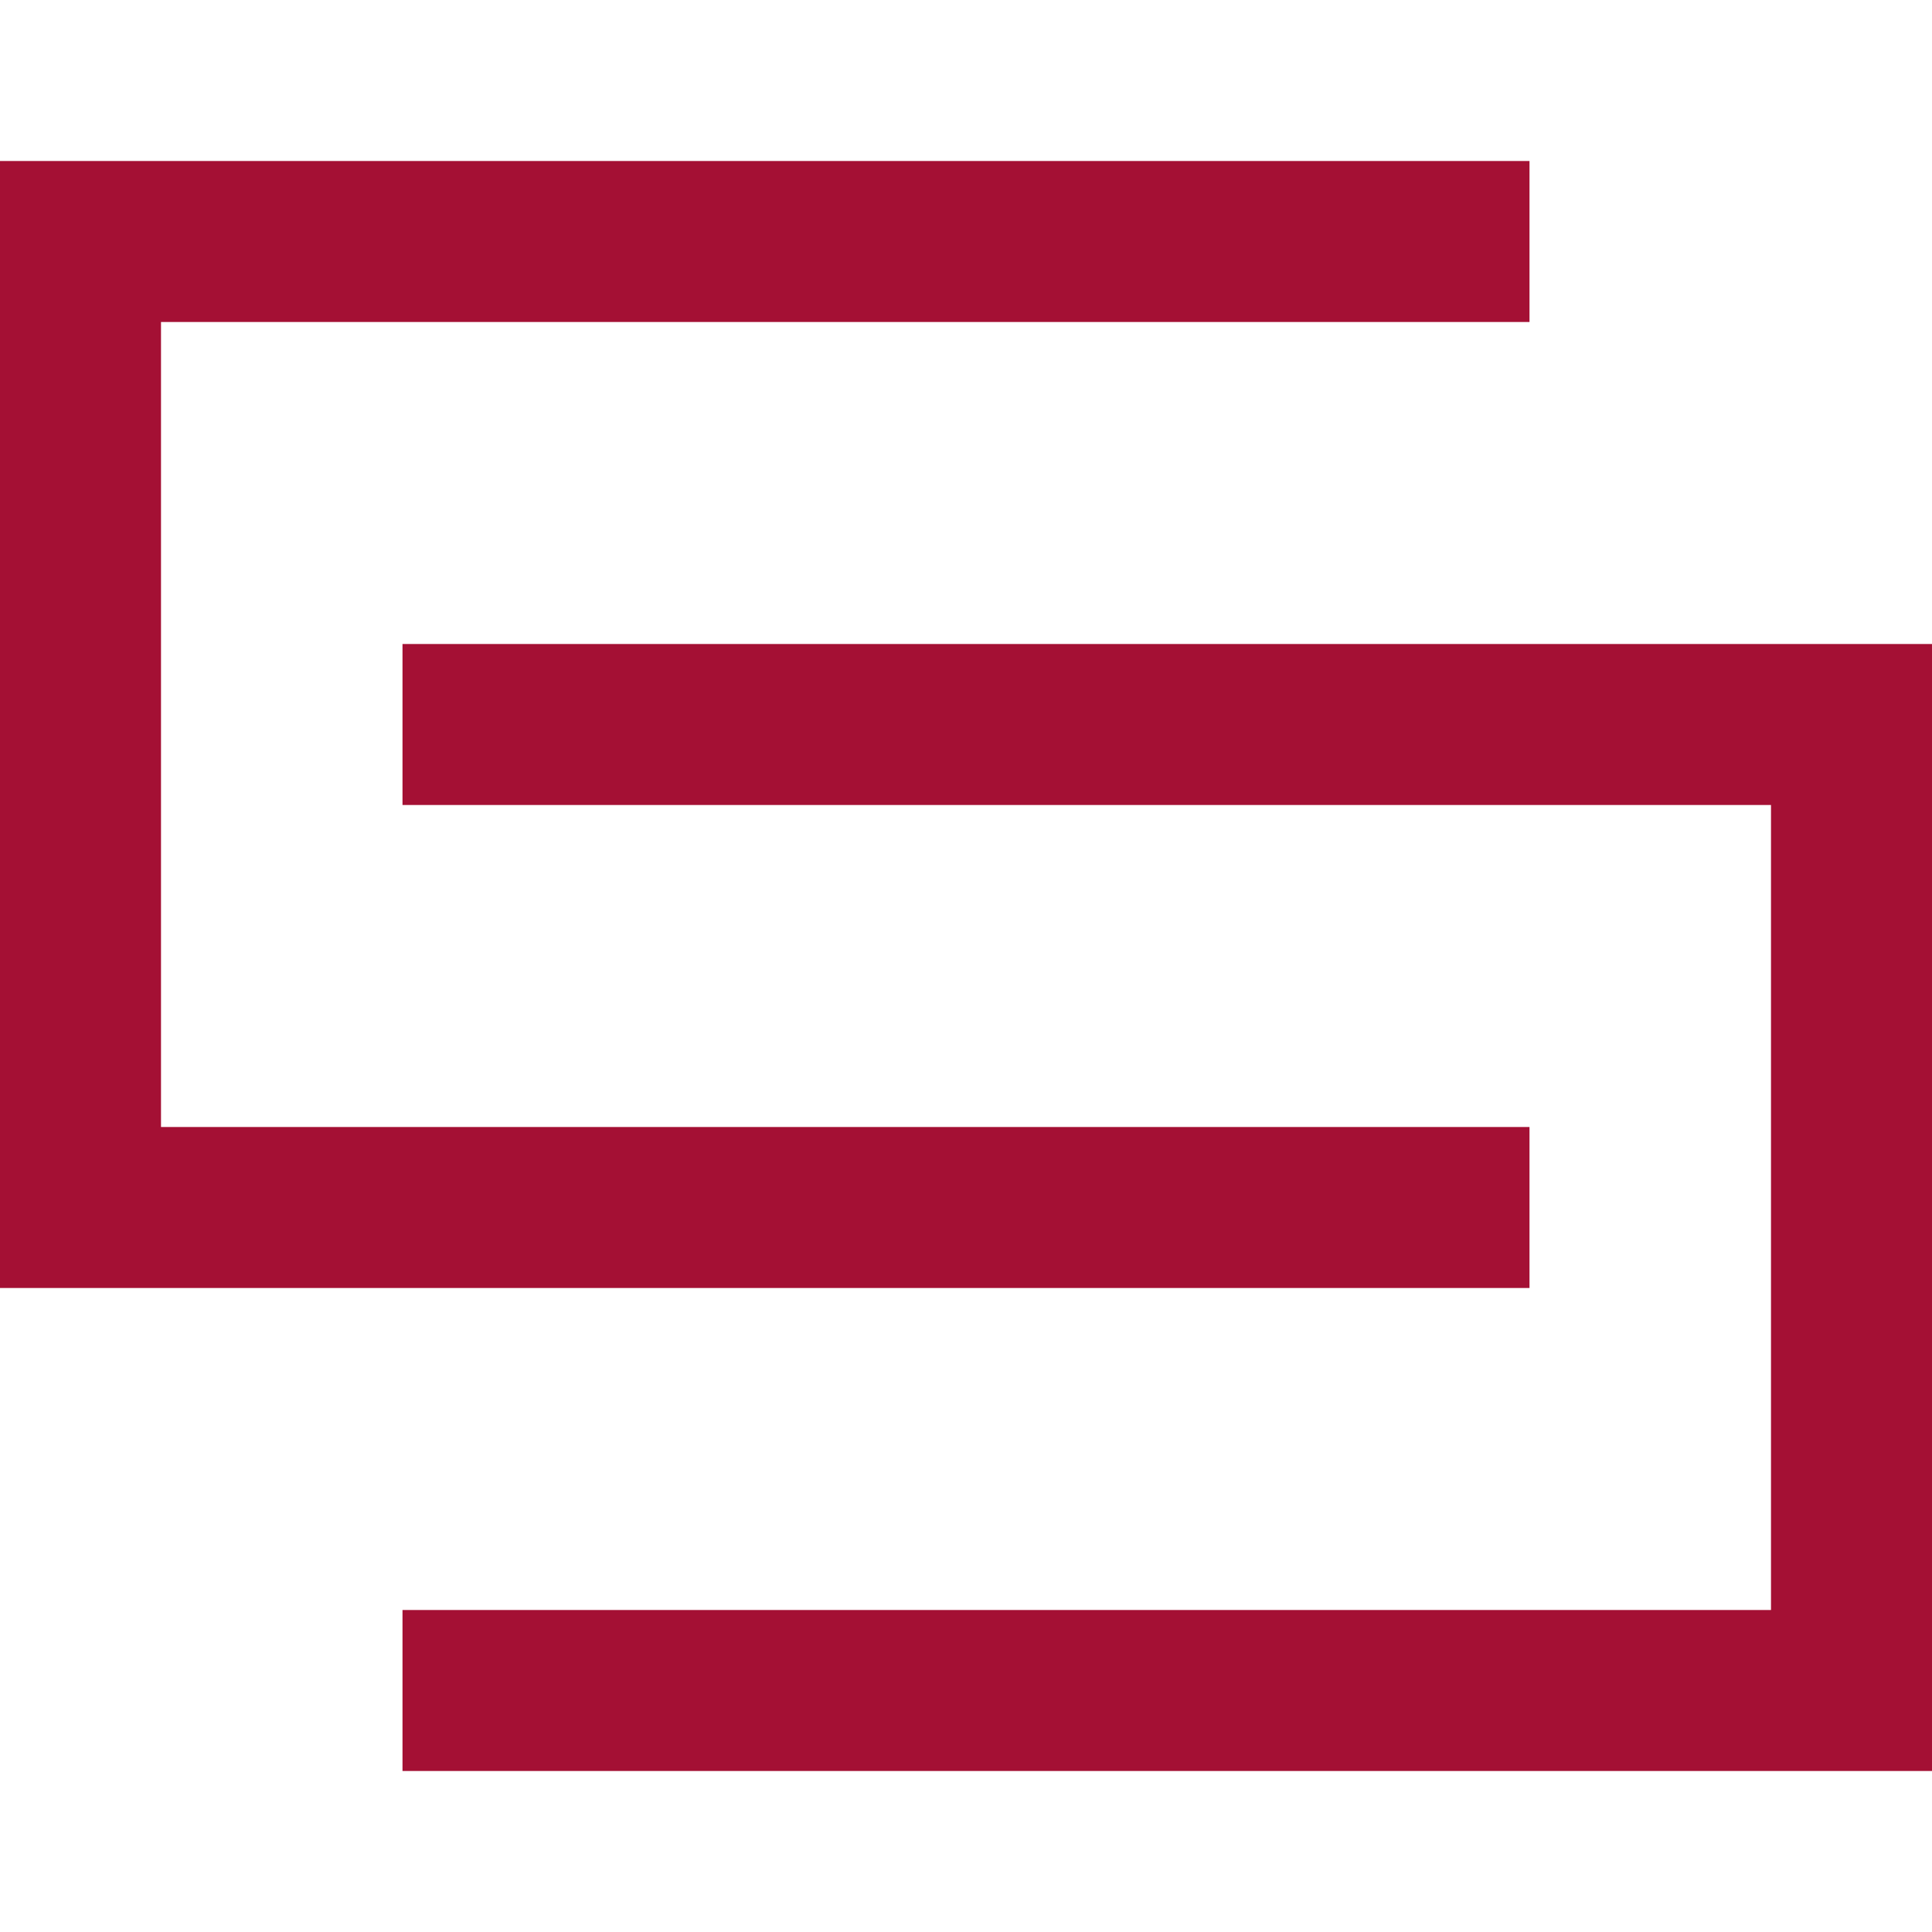 <svg xmlns="http://www.w3.org/2000/svg" xmlns:xlink="http://www.w3.org/1999/xlink" fill="#a41034" height="800px" width="800px" version="1.1" id="XMLID_102_" viewBox="0 0 24 24" xml:space="preserve">
<g id="integration">
	<path d="M24,22H5v-2h17V10H5V8h19V22z M19,16H0V2h19v2H2v10h17V16z"/>
</g>
</svg>